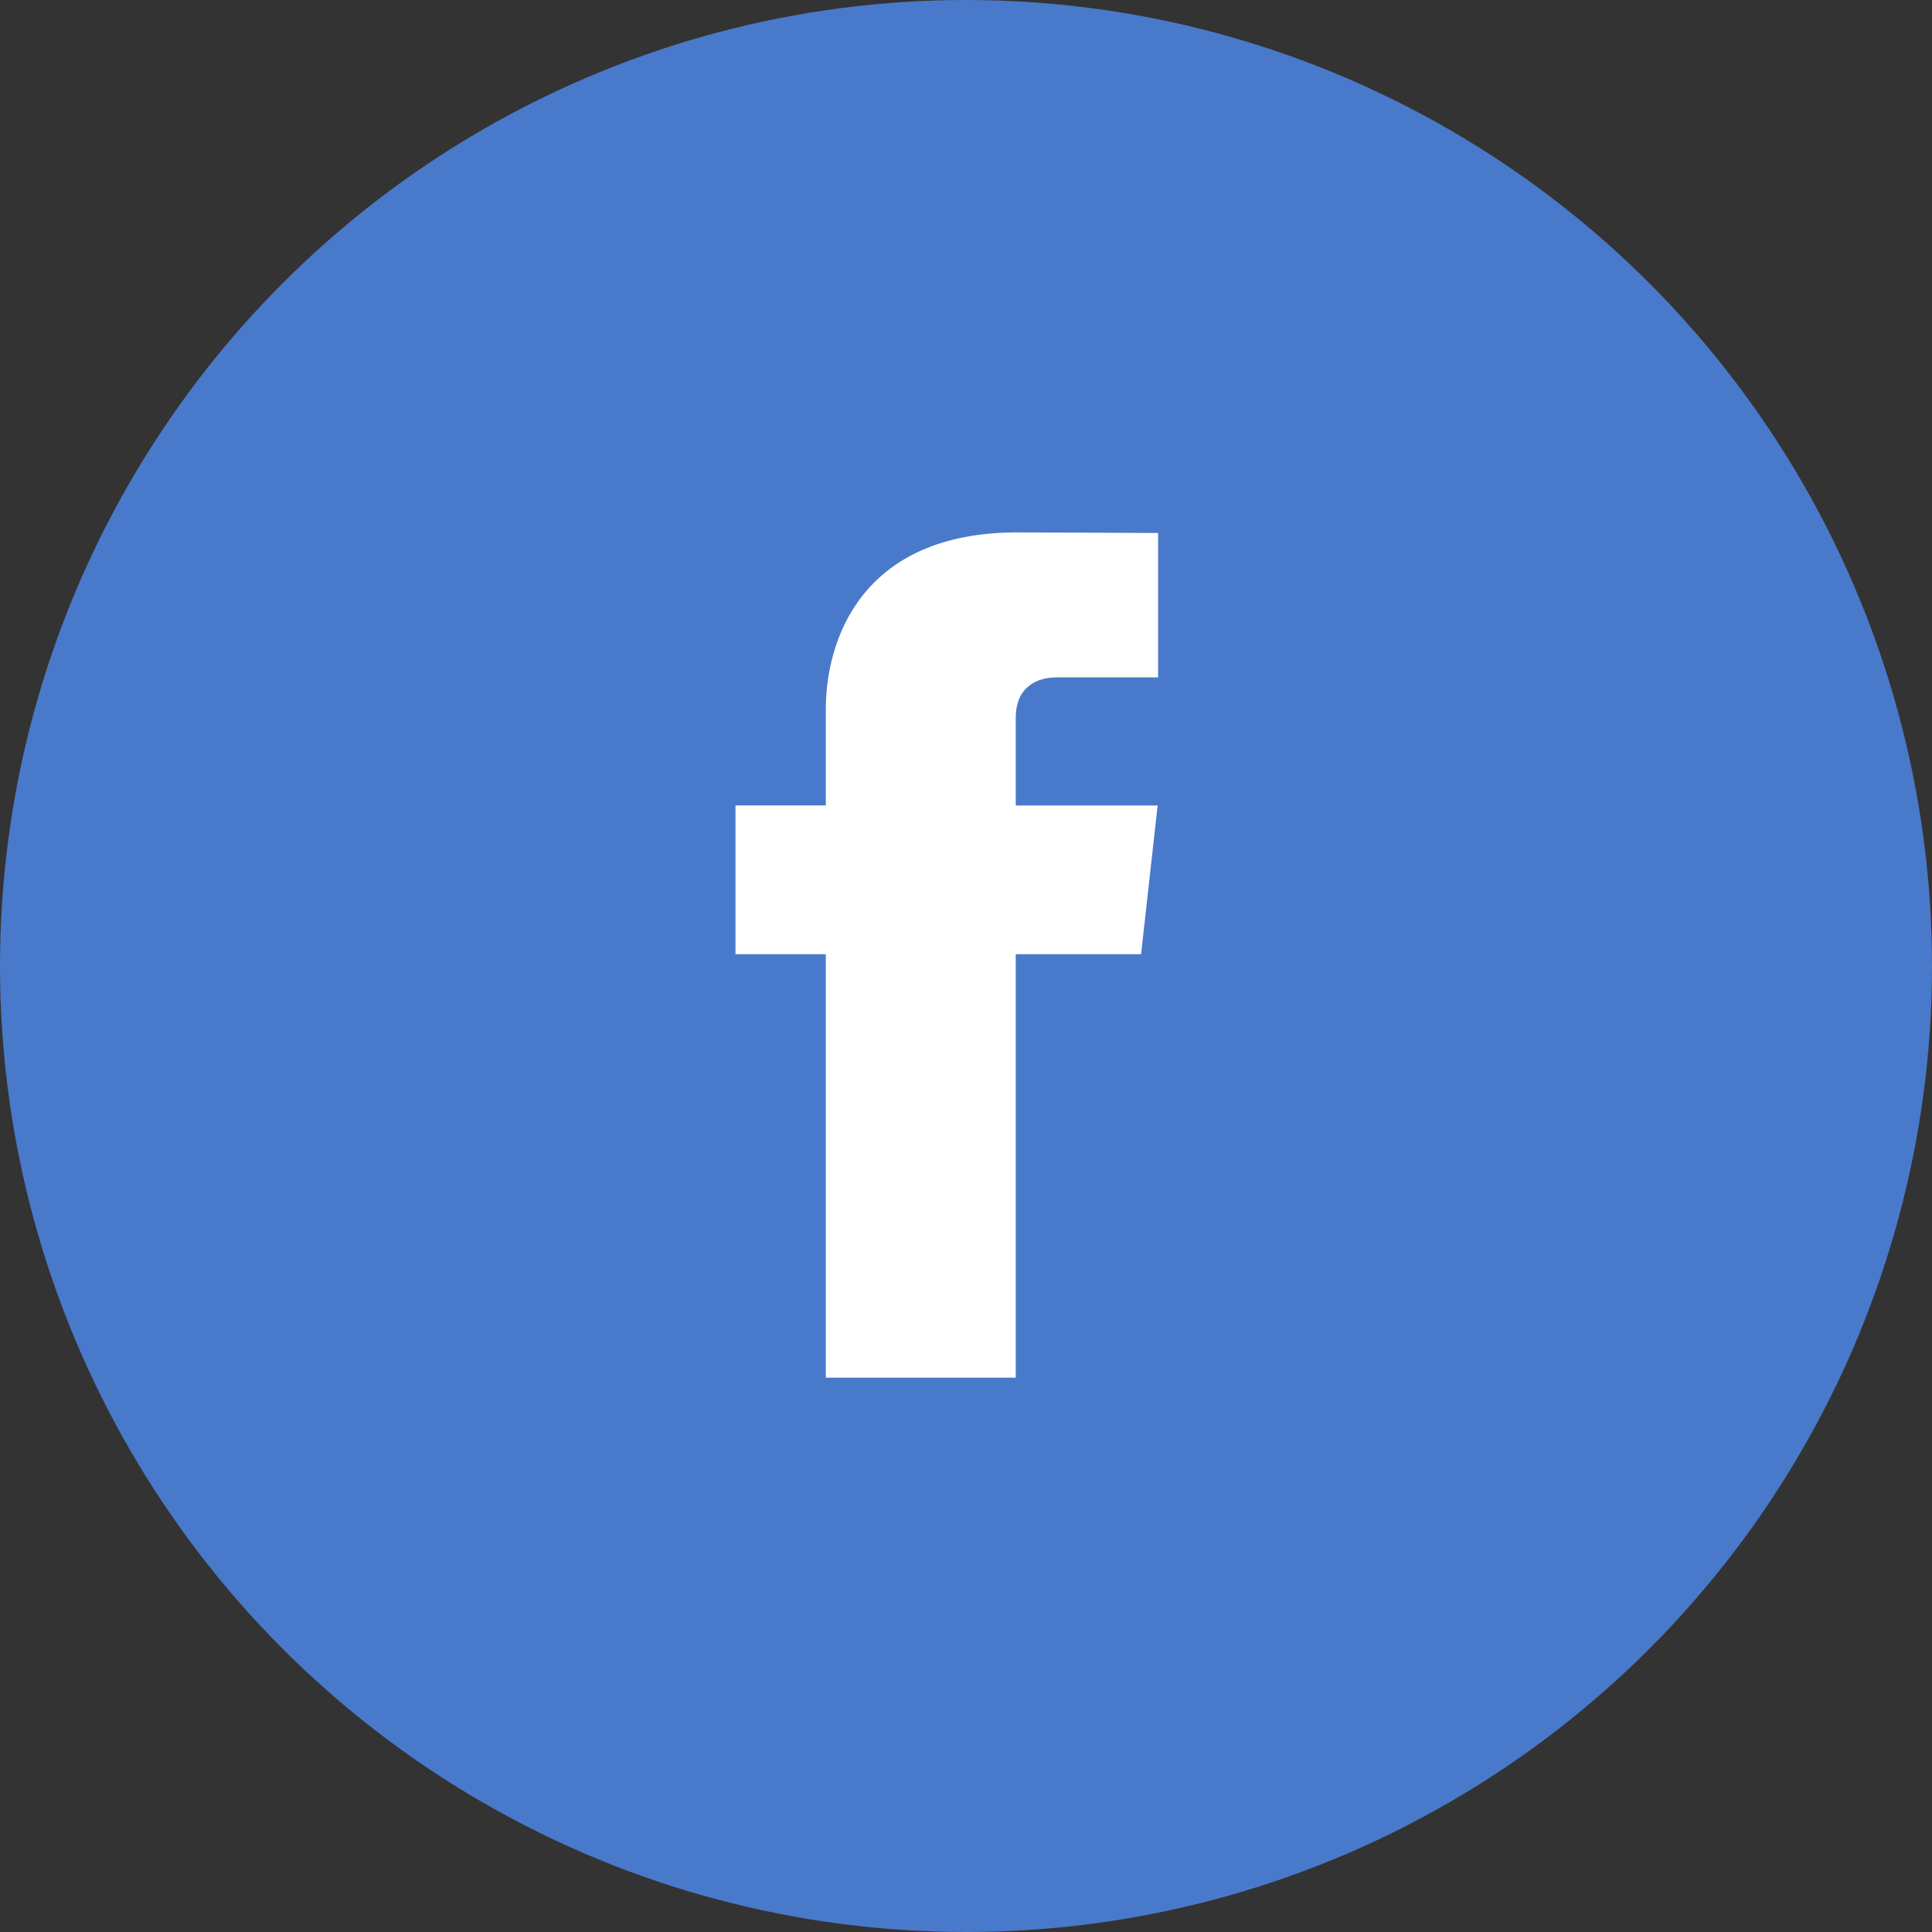 <svg xmlns="http://www.w3.org/2000/svg" width="32" height="32"><rect width="100%" height="100%" fill="#333333" stroke="none"/><g fill="none" fill-rule="evenodd"><circle cx="16" cy="16" r="16" fill="#4979CA"/><path fill="#FFF" fill-rule="nonzero" d="M18.9 15.805h-2.076v7.013h-3.146v-7.013h-1.496V13.34h1.496v-1.595c0-1.14.588-2.927 3.174-2.927l2.33.01v2.392h-1.69c-.278 0-.668.127-.668.672v1.45h2.35l-.274 2.463z"/></g></svg>
